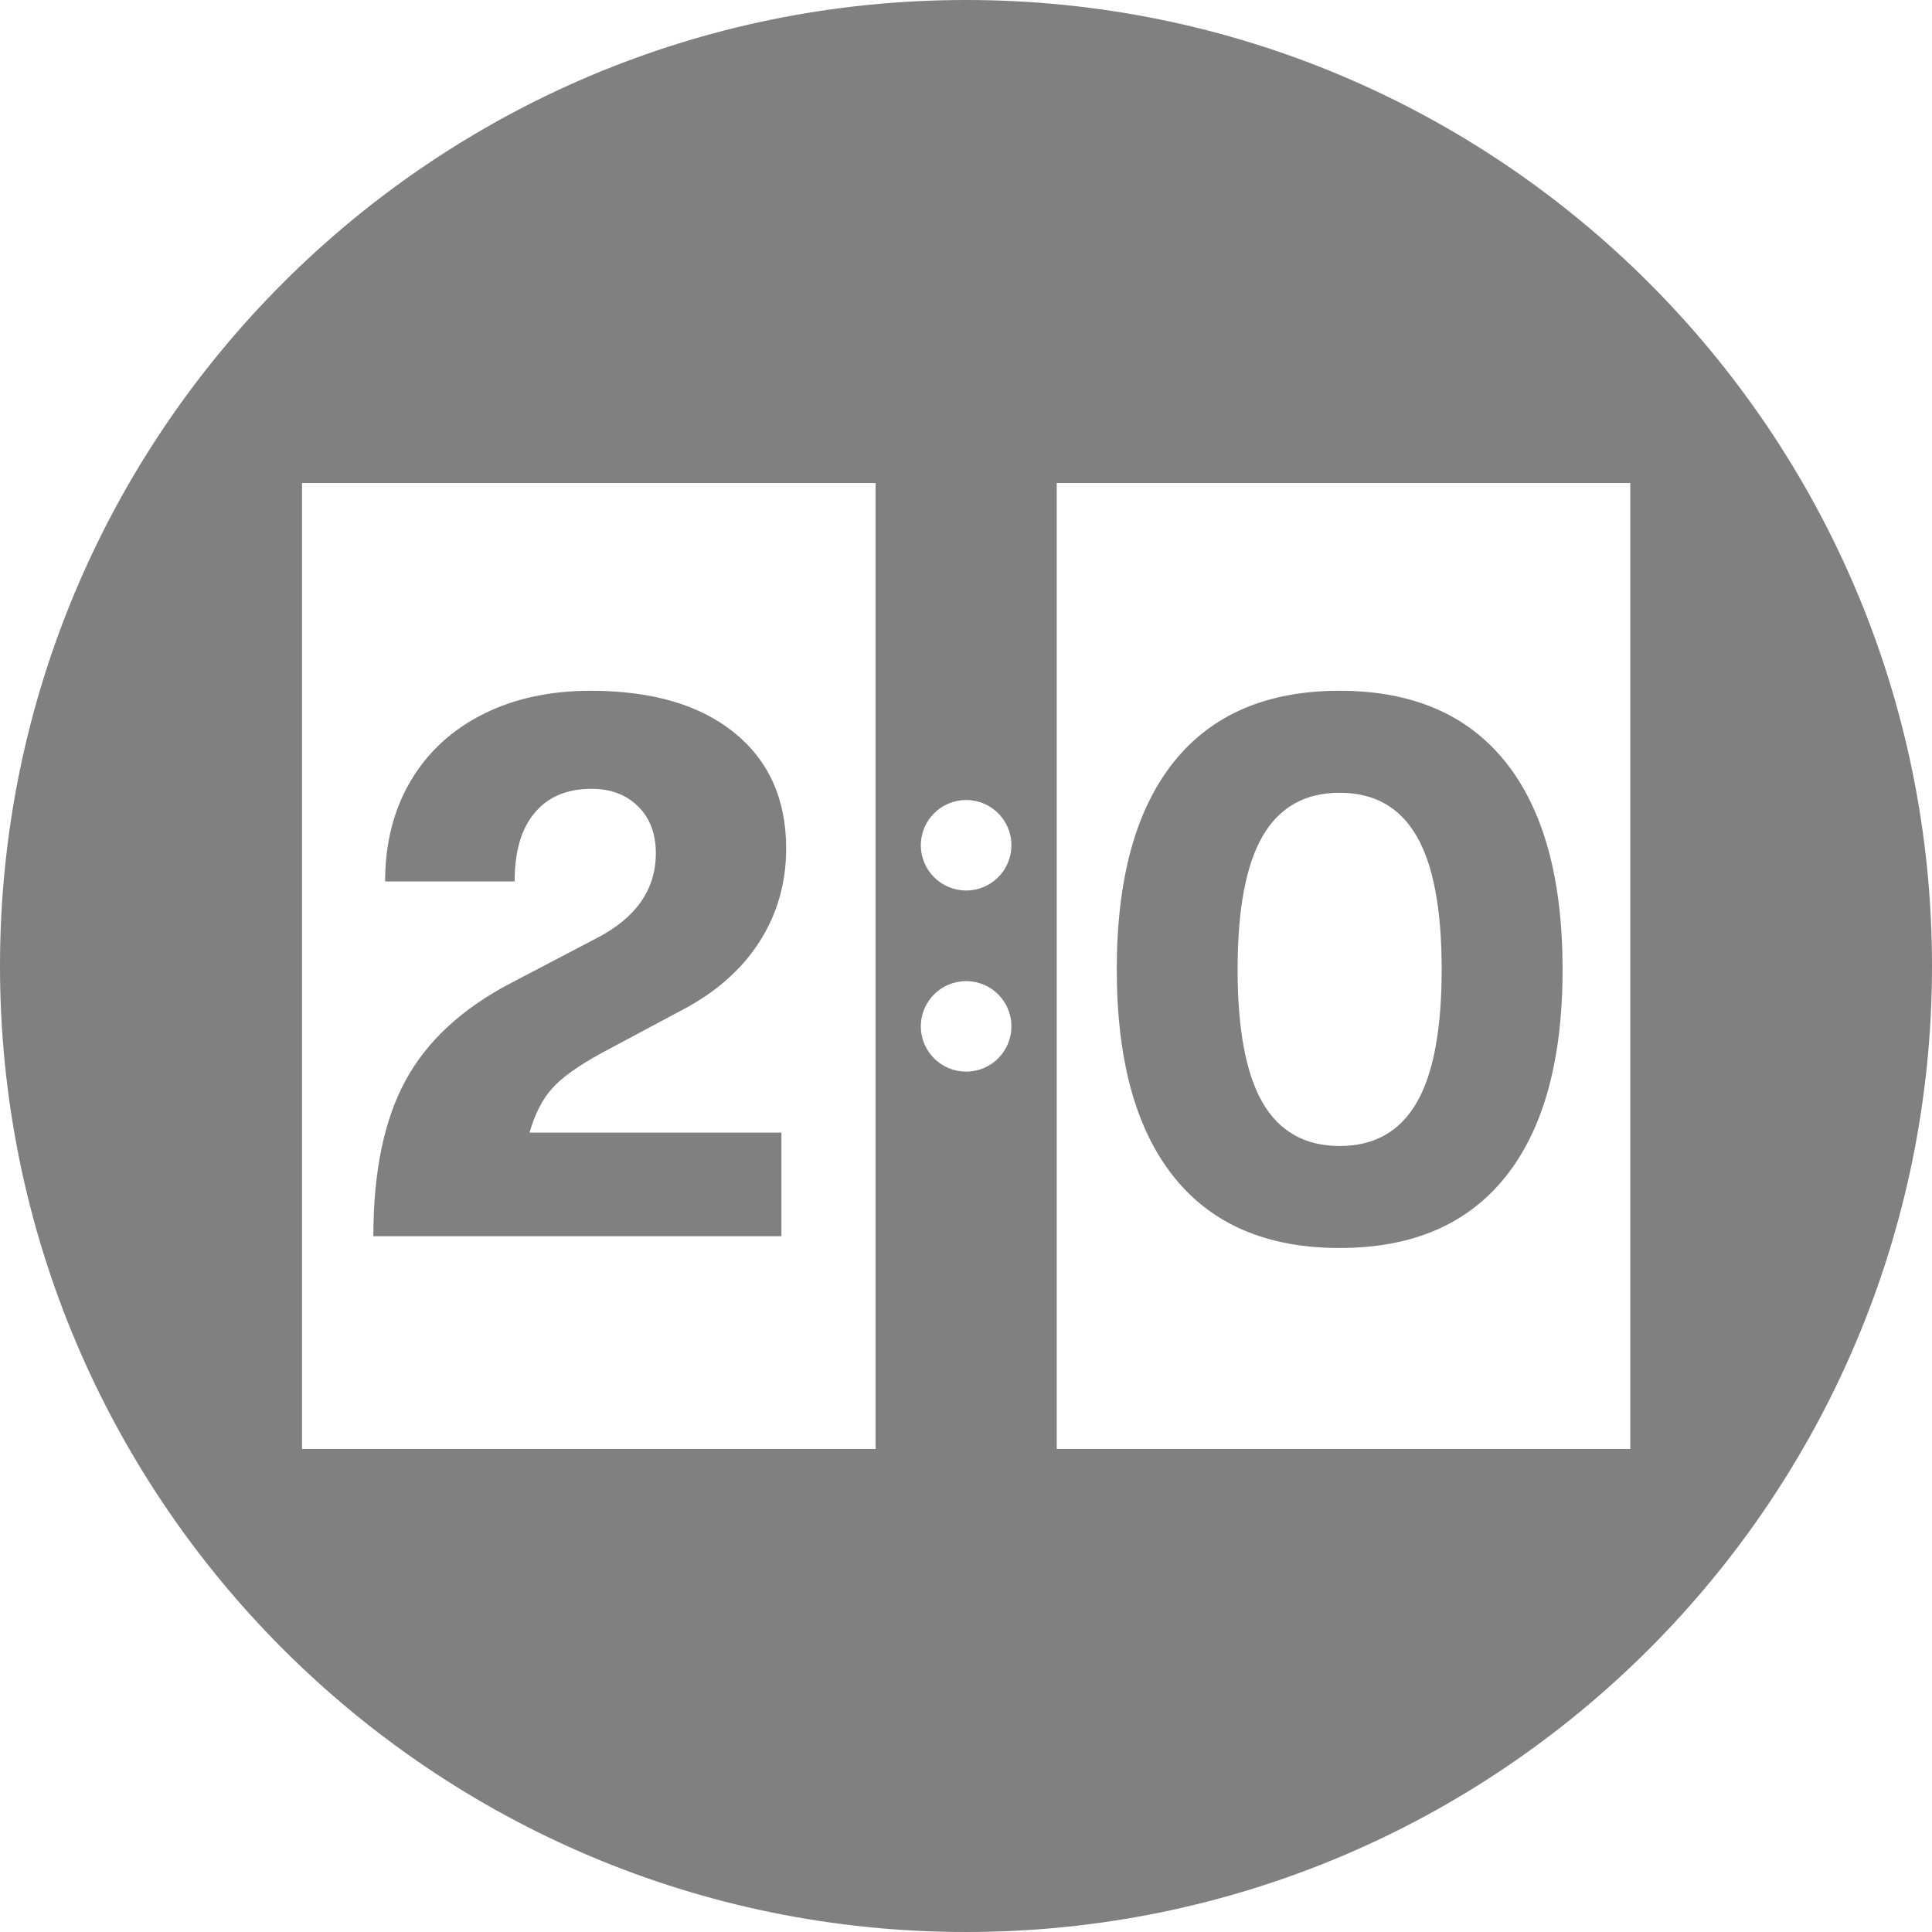 <svg width="24" height="24" viewBox="0 0 24 24" fill="none" xmlns="http://www.w3.org/2000/svg">
<path fill-rule="evenodd" clip-rule="evenodd" d="M14.579 9.468C15.05 8.877 15.738 8.581 16.641 8.581C17.545 8.581 18.232 8.877 18.704 9.468C19.175 10.059 19.411 10.918 19.411 12.042C19.411 13.167 19.175 14.025 18.704 14.616C18.232 15.208 17.545 15.503 16.641 15.503C15.738 15.503 15.05 15.208 14.579 14.616C14.108 14.025 13.873 13.167 13.873 12.042C13.873 10.918 14.108 10.059 14.579 9.468ZM17.597 13.7C17.389 14.057 17.071 14.236 16.641 14.236C16.213 14.236 15.894 14.057 15.686 13.7C15.478 13.342 15.374 12.79 15.374 12.042C15.374 11.295 15.478 10.742 15.686 10.385C15.894 10.027 16.213 9.848 16.641 9.848C17.071 9.848 17.389 10.027 17.597 10.385C17.805 10.742 17.909 11.295 17.909 12.042C17.909 12.79 17.805 13.342 17.597 13.7Z" fill="#808080"/>
<path d="M7.348 9.799C7.589 9.799 7.782 9.873 7.928 10.019C8.075 10.165 8.147 10.359 8.147 10.599C8.147 11.047 7.904 11.399 7.416 11.652L6.354 12.208C5.743 12.526 5.304 12.931 5.038 13.422C4.771 13.912 4.638 14.558 4.638 15.357H9.707V14.07H6.578C6.643 13.843 6.735 13.66 6.856 13.524C6.976 13.388 7.179 13.242 7.466 13.085L8.45 12.559C8.879 12.338 9.206 12.053 9.43 11.706C9.654 11.358 9.766 10.97 9.766 10.541C9.766 9.93 9.551 9.45 9.123 9.103C8.694 8.755 8.099 8.581 7.339 8.581C6.831 8.581 6.384 8.678 5.998 8.873C5.611 9.068 5.312 9.345 5.101 9.702C4.89 10.059 4.784 10.476 4.784 10.95H6.393C6.393 10.579 6.475 10.295 6.642 10.097C6.807 9.899 7.043 9.799 7.348 9.799Z" fill="#808080"/>
<path fill-rule="evenodd" clip-rule="evenodd" d="M24 12C24 18.627 18.627 24 12 24C5.373 24 0 18.627 0 12C0 5.373 5.373 0 12 0C18.627 0 24 5.373 24 12ZM13.127 18H20.252V6H13.127V18ZM10.877 18H3.752V6H10.877V18ZM12.002 11.062C12.313 11.062 12.564 10.811 12.564 10.5C12.564 10.189 12.313 9.938 12.002 9.938C11.691 9.938 11.439 10.189 11.439 10.5C11.439 10.811 11.691 11.062 12.002 11.062ZM12.564 12.75C12.564 13.061 12.313 13.312 12.002 13.312C11.691 13.312 11.439 13.061 11.439 12.75C11.439 12.439 11.691 12.188 12.002 12.188C12.313 12.188 12.564 12.439 12.564 12.75Z" fill="#808080"/>
</svg>

